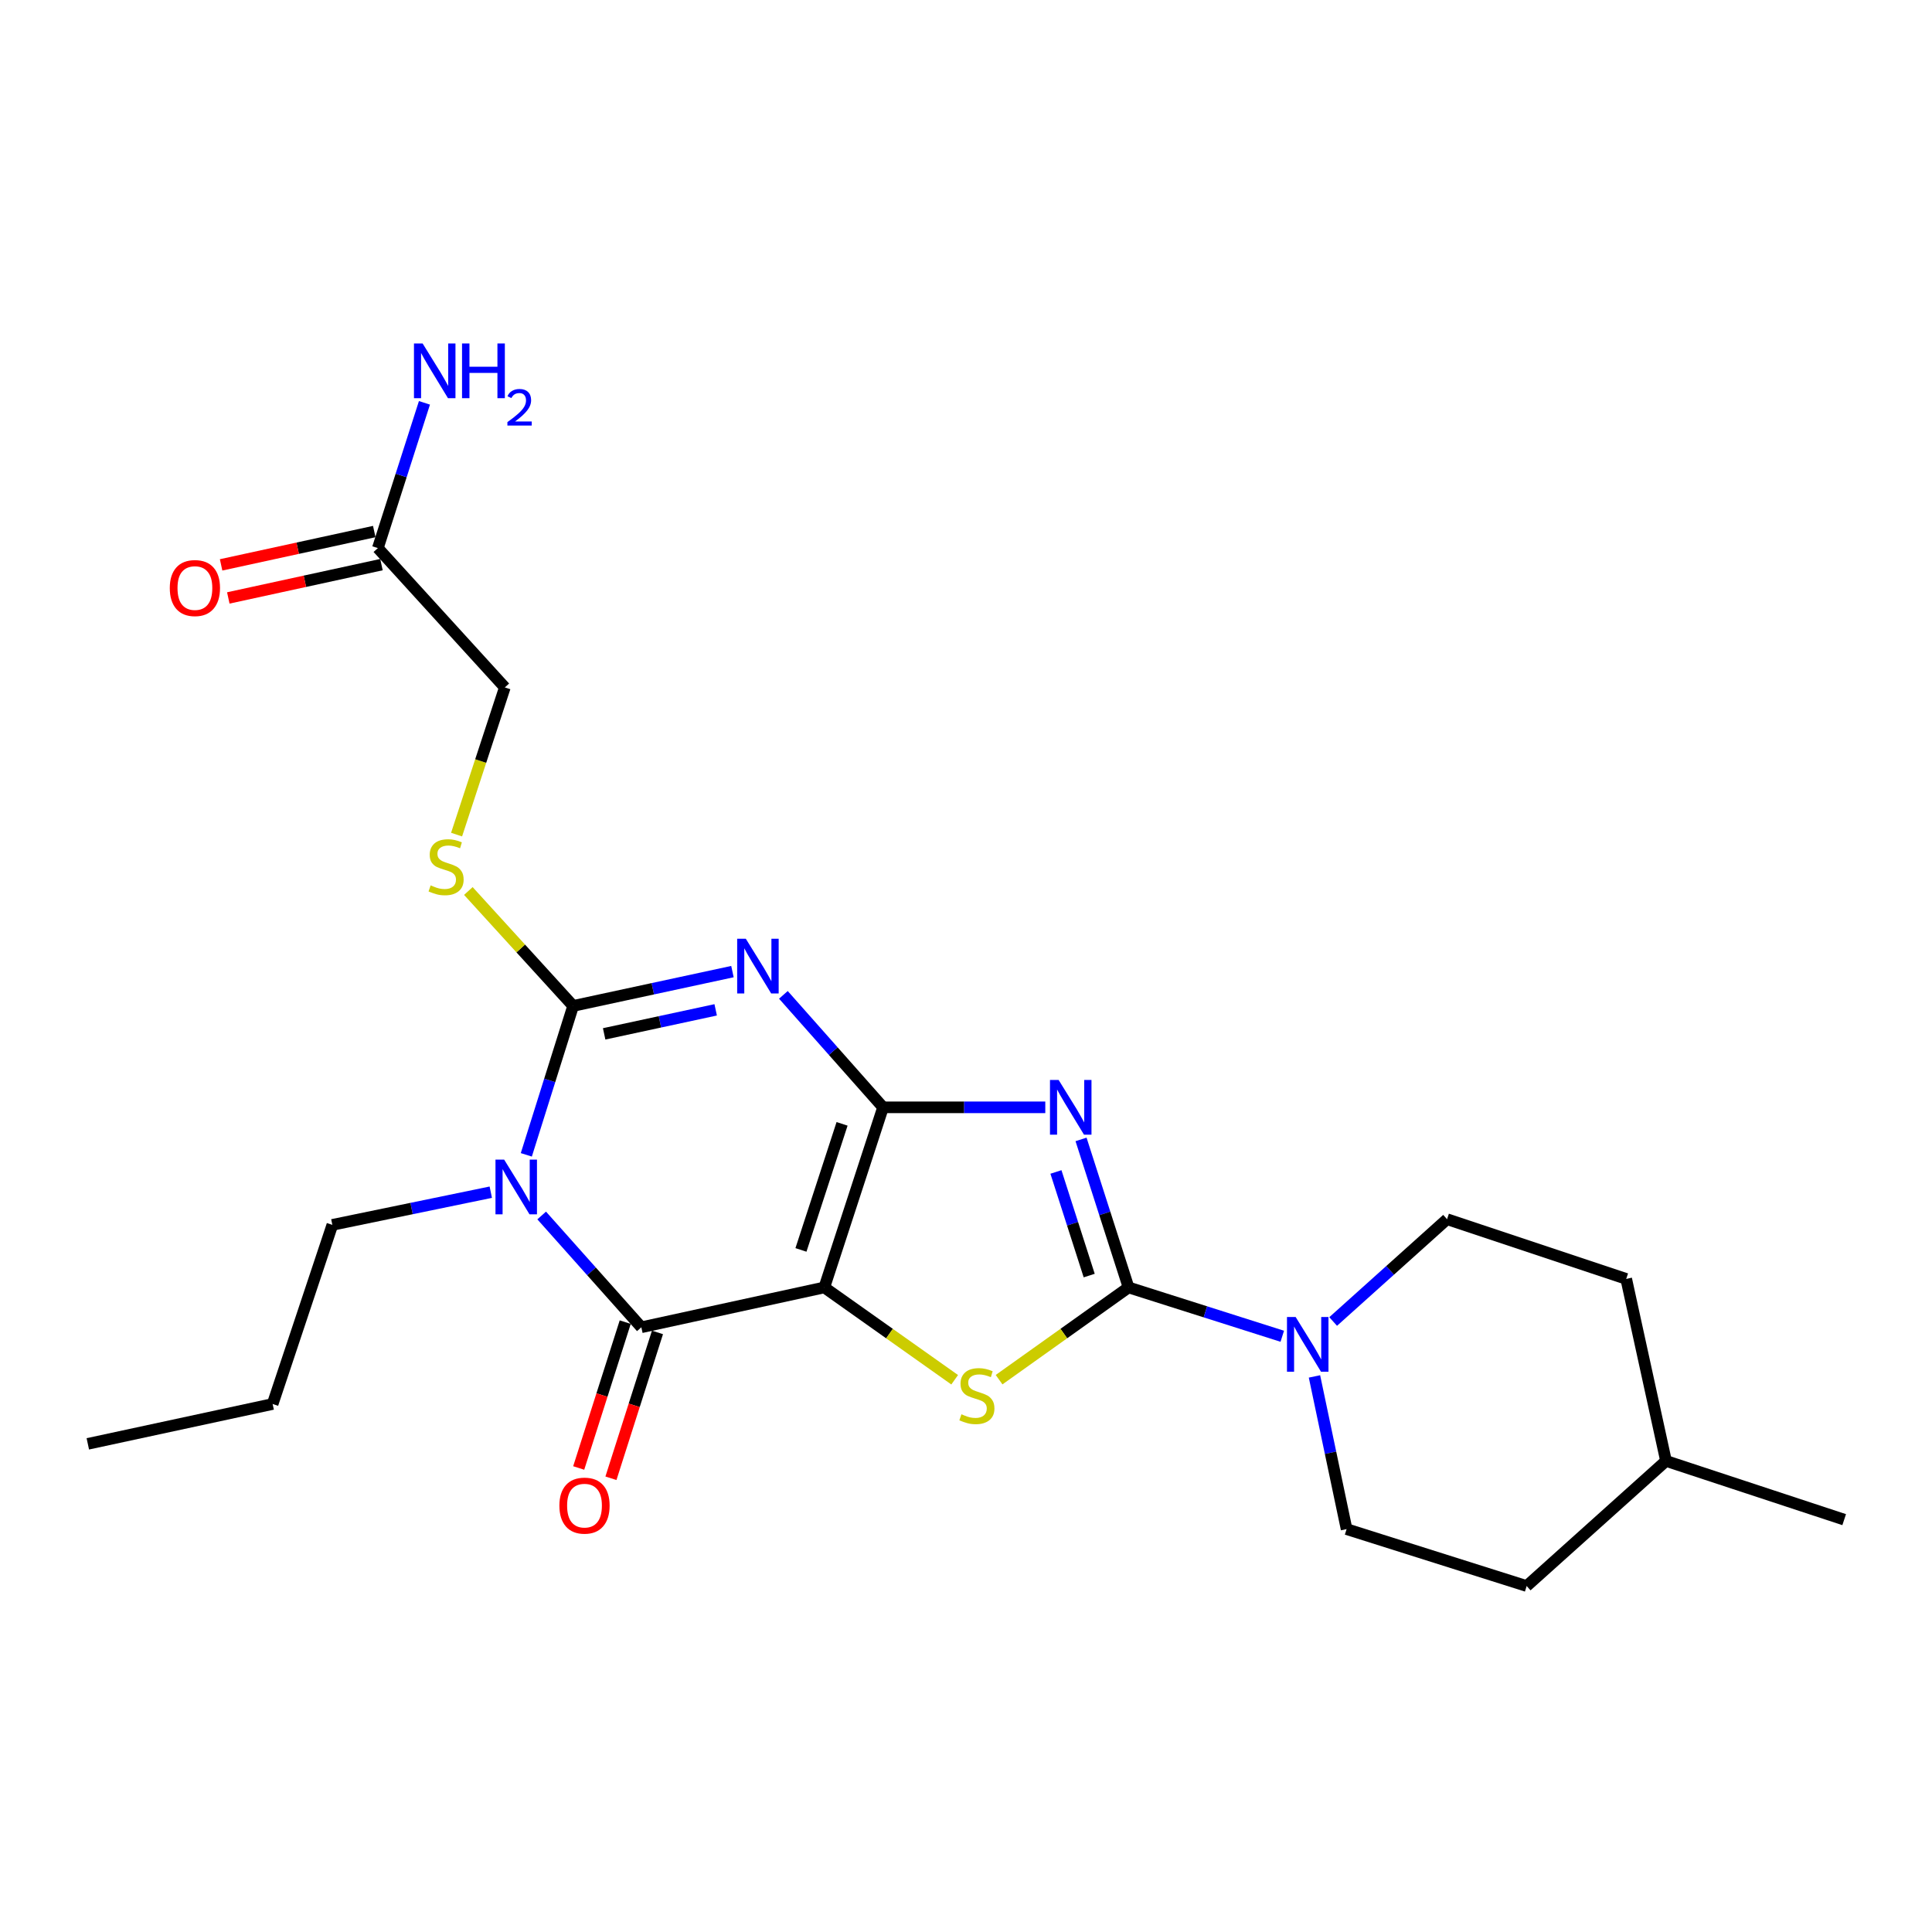 <?xml version='1.0' encoding='iso-8859-1'?>
<svg version='1.1' baseProfile='full'
              xmlns='http://www.w3.org/2000/svg'
                      xmlns:rdkit='http://www.rdkit.org/xml'
                      xmlns:xlink='http://www.w3.org/1999/xlink'
                  xml:space='preserve'
width='1000px' height='1000px' viewBox='0 0 1000 1000'>
<!-- END OF HEADER -->
<rect style='opacity:1.0;fill:#FFFFFF;stroke:none' width='1000' height='1000' x='0' y='0'> </rect>
<path class='bond-0' d='M 457.07,573.152 L 426.666,666.37' style='fill:none;fill-rule:evenodd;stroke:#000000;stroke-width:6px;stroke-linecap:butt;stroke-linejoin:miter;stroke-opacity:1' />
<path class='bond-0' d='M 435.854,581.703 L 414.572,646.955' style='fill:none;fill-rule:evenodd;stroke:#000000;stroke-width:6px;stroke-linecap:butt;stroke-linejoin:miter;stroke-opacity:1' />
<path class='bond-1' d='M 457.07,573.152 L 431.276,544.045' style='fill:none;fill-rule:evenodd;stroke:#000000;stroke-width:6px;stroke-linecap:butt;stroke-linejoin:miter;stroke-opacity:1' />
<path class='bond-1' d='M 431.276,544.045 L 405.482,514.937' style='fill:none;fill-rule:evenodd;stroke:#0000FF;stroke-width:6px;stroke-linecap:butt;stroke-linejoin:miter;stroke-opacity:1' />
<path class='bond-2' d='M 457.07,573.152 L 499.056,573.152' style='fill:none;fill-rule:evenodd;stroke:#000000;stroke-width:6px;stroke-linecap:butt;stroke-linejoin:miter;stroke-opacity:1' />
<path class='bond-2' d='M 499.056,573.152 L 541.041,573.152' style='fill:none;fill-rule:evenodd;stroke:#0000FF;stroke-width:6px;stroke-linecap:butt;stroke-linejoin:miter;stroke-opacity:1' />
<path class='bond-6' d='M 426.666,666.37 L 331.959,686.993' style='fill:none;fill-rule:evenodd;stroke:#000000;stroke-width:6px;stroke-linecap:butt;stroke-linejoin:miter;stroke-opacity:1' />
<path class='bond-7' d='M 426.666,666.37 L 460.401,690.264' style='fill:none;fill-rule:evenodd;stroke:#000000;stroke-width:6px;stroke-linecap:butt;stroke-linejoin:miter;stroke-opacity:1' />
<path class='bond-7' d='M 460.401,690.264 L 494.136,714.158' style='fill:none;fill-rule:evenodd;stroke:#CCCC00;stroke-width:6px;stroke-linecap:butt;stroke-linejoin:miter;stroke-opacity:1' />
<path class='bond-5' d='M 379.114,502.902 L 337.882,511.784' style='fill:none;fill-rule:evenodd;stroke:#0000FF;stroke-width:6px;stroke-linecap:butt;stroke-linejoin:miter;stroke-opacity:1' />
<path class='bond-5' d='M 337.882,511.784 L 296.65,520.665' style='fill:none;fill-rule:evenodd;stroke:#000000;stroke-width:6px;stroke-linecap:butt;stroke-linejoin:miter;stroke-opacity:1' />
<path class='bond-5' d='M 370.434,522.692 L 341.571,528.909' style='fill:none;fill-rule:evenodd;stroke:#0000FF;stroke-width:6px;stroke-linecap:butt;stroke-linejoin:miter;stroke-opacity:1' />
<path class='bond-5' d='M 341.571,528.909 L 312.708,535.126' style='fill:none;fill-rule:evenodd;stroke:#000000;stroke-width:6px;stroke-linecap:butt;stroke-linejoin:miter;stroke-opacity:1' />
<path class='bond-4' d='M 559.542,589.76 L 571.839,628.065' style='fill:none;fill-rule:evenodd;stroke:#0000FF;stroke-width:6px;stroke-linecap:butt;stroke-linejoin:miter;stroke-opacity:1' />
<path class='bond-4' d='M 571.839,628.065 L 584.137,666.37' style='fill:none;fill-rule:evenodd;stroke:#000000;stroke-width:6px;stroke-linecap:butt;stroke-linejoin:miter;stroke-opacity:1' />
<path class='bond-4' d='M 546.551,606.607 L 555.16,633.42' style='fill:none;fill-rule:evenodd;stroke:#0000FF;stroke-width:6px;stroke-linecap:butt;stroke-linejoin:miter;stroke-opacity:1' />
<path class='bond-4' d='M 555.16,633.42 L 563.768,660.234' style='fill:none;fill-rule:evenodd;stroke:#000000;stroke-width:6px;stroke-linecap:butt;stroke-linejoin:miter;stroke-opacity:1' />
<path class='bond-3' d='M 272.422,597.744 L 284.536,559.205' style='fill:none;fill-rule:evenodd;stroke:#0000FF;stroke-width:6px;stroke-linecap:butt;stroke-linejoin:miter;stroke-opacity:1' />
<path class='bond-3' d='M 284.536,559.205 L 296.65,520.665' style='fill:none;fill-rule:evenodd;stroke:#000000;stroke-width:6px;stroke-linecap:butt;stroke-linejoin:miter;stroke-opacity:1' />
<path class='bond-15' d='M 254.03,617.076 L 213.028,625.533' style='fill:none;fill-rule:evenodd;stroke:#0000FF;stroke-width:6px;stroke-linecap:butt;stroke-linejoin:miter;stroke-opacity:1' />
<path class='bond-15' d='M 213.028,625.533 L 172.025,633.99' style='fill:none;fill-rule:evenodd;stroke:#000000;stroke-width:6px;stroke-linecap:butt;stroke-linejoin:miter;stroke-opacity:1' />
<path class='bond-25' d='M 280.372,629.134 L 306.166,658.064' style='fill:none;fill-rule:evenodd;stroke:#0000FF;stroke-width:6px;stroke-linecap:butt;stroke-linejoin:miter;stroke-opacity:1' />
<path class='bond-25' d='M 306.166,658.064 L 331.959,686.993' style='fill:none;fill-rule:evenodd;stroke:#000000;stroke-width:6px;stroke-linecap:butt;stroke-linejoin:miter;stroke-opacity:1' />
<path class='bond-8' d='M 584.137,666.37 L 623.921,679.008' style='fill:none;fill-rule:evenodd;stroke:#000000;stroke-width:6px;stroke-linecap:butt;stroke-linejoin:miter;stroke-opacity:1' />
<path class='bond-8' d='M 623.921,679.008 L 663.705,691.646' style='fill:none;fill-rule:evenodd;stroke:#0000FF;stroke-width:6px;stroke-linecap:butt;stroke-linejoin:miter;stroke-opacity:1' />
<path class='bond-24' d='M 584.137,666.37 L 550.631,690.243' style='fill:none;fill-rule:evenodd;stroke:#000000;stroke-width:6px;stroke-linecap:butt;stroke-linejoin:miter;stroke-opacity:1' />
<path class='bond-24' d='M 550.631,690.243 L 517.125,714.116' style='fill:none;fill-rule:evenodd;stroke:#CCCC00;stroke-width:6px;stroke-linecap:butt;stroke-linejoin:miter;stroke-opacity:1' />
<path class='bond-9' d='M 296.65,520.665 L 269.533,490.924' style='fill:none;fill-rule:evenodd;stroke:#000000;stroke-width:6px;stroke-linecap:butt;stroke-linejoin:miter;stroke-opacity:1' />
<path class='bond-9' d='M 269.533,490.924 L 242.417,461.183' style='fill:none;fill-rule:evenodd;stroke:#CCCC00;stroke-width:6px;stroke-linecap:butt;stroke-linejoin:miter;stroke-opacity:1' />
<path class='bond-10' d='M 323.614,684.331 L 311.573,722.078' style='fill:none;fill-rule:evenodd;stroke:#000000;stroke-width:6px;stroke-linecap:butt;stroke-linejoin:miter;stroke-opacity:1' />
<path class='bond-10' d='M 311.573,722.078 L 299.533,759.826' style='fill:none;fill-rule:evenodd;stroke:#FF0000;stroke-width:6px;stroke-linecap:butt;stroke-linejoin:miter;stroke-opacity:1' />
<path class='bond-10' d='M 340.304,689.655 L 328.263,727.402' style='fill:none;fill-rule:evenodd;stroke:#000000;stroke-width:6px;stroke-linecap:butt;stroke-linejoin:miter;stroke-opacity:1' />
<path class='bond-10' d='M 328.263,727.402 L 316.223,765.149' style='fill:none;fill-rule:evenodd;stroke:#FF0000;stroke-width:6px;stroke-linecap:butt;stroke-linejoin:miter;stroke-opacity:1' />
<path class='bond-12' d='M 680.37,712.434 L 688.683,751.952' style='fill:none;fill-rule:evenodd;stroke:#0000FF;stroke-width:6px;stroke-linecap:butt;stroke-linejoin:miter;stroke-opacity:1' />
<path class='bond-12' d='M 688.683,751.952 L 696.995,791.471' style='fill:none;fill-rule:evenodd;stroke:#000000;stroke-width:6px;stroke-linecap:butt;stroke-linejoin:miter;stroke-opacity:1' />
<path class='bond-13' d='M 690.041,684.006 L 719.519,657.529' style='fill:none;fill-rule:evenodd;stroke:#0000FF;stroke-width:6px;stroke-linecap:butt;stroke-linejoin:miter;stroke-opacity:1' />
<path class='bond-13' d='M 719.519,657.529 L 748.996,631.051' style='fill:none;fill-rule:evenodd;stroke:#000000;stroke-width:6px;stroke-linecap:butt;stroke-linejoin:miter;stroke-opacity:1' />
<path class='bond-16' d='M 236.326,431.988 L 248.814,393.897' style='fill:none;fill-rule:evenodd;stroke:#CCCC00;stroke-width:6px;stroke-linecap:butt;stroke-linejoin:miter;stroke-opacity:1' />
<path class='bond-16' d='M 248.814,393.897 L 261.301,355.807' style='fill:none;fill-rule:evenodd;stroke:#000000;stroke-width:6px;stroke-linecap:butt;stroke-linejoin:miter;stroke-opacity:1' />
<path class='bond-11' d='M 195.578,283.689 L 261.301,355.807' style='fill:none;fill-rule:evenodd;stroke:#000000;stroke-width:6px;stroke-linecap:butt;stroke-linejoin:miter;stroke-opacity:1' />
<path class='bond-14' d='M 193.716,275.13 L 154.079,283.754' style='fill:none;fill-rule:evenodd;stroke:#000000;stroke-width:6px;stroke-linecap:butt;stroke-linejoin:miter;stroke-opacity:1' />
<path class='bond-14' d='M 154.079,283.754 L 114.442,292.378' style='fill:none;fill-rule:evenodd;stroke:#FF0000;stroke-width:6px;stroke-linecap:butt;stroke-linejoin:miter;stroke-opacity:1' />
<path class='bond-14' d='M 197.44,292.248 L 157.803,300.872' style='fill:none;fill-rule:evenodd;stroke:#000000;stroke-width:6px;stroke-linecap:butt;stroke-linejoin:miter;stroke-opacity:1' />
<path class='bond-14' d='M 157.803,300.872 L 118.166,309.496' style='fill:none;fill-rule:evenodd;stroke:#FF0000;stroke-width:6px;stroke-linecap:butt;stroke-linejoin:miter;stroke-opacity:1' />
<path class='bond-17' d='M 195.578,283.689 L 207.636,246.1' style='fill:none;fill-rule:evenodd;stroke:#000000;stroke-width:6px;stroke-linecap:butt;stroke-linejoin:miter;stroke-opacity:1' />
<path class='bond-17' d='M 207.636,246.1 L 219.694,208.51' style='fill:none;fill-rule:evenodd;stroke:#0000FF;stroke-width:6px;stroke-linecap:butt;stroke-linejoin:miter;stroke-opacity:1' />
<path class='bond-19' d='M 696.995,791.471 L 790.203,820.932' style='fill:none;fill-rule:evenodd;stroke:#000000;stroke-width:6px;stroke-linecap:butt;stroke-linejoin:miter;stroke-opacity:1' />
<path class='bond-18' d='M 748.996,631.051 L 841.727,661.961' style='fill:none;fill-rule:evenodd;stroke:#000000;stroke-width:6px;stroke-linecap:butt;stroke-linejoin:miter;stroke-opacity:1' />
<path class='bond-21' d='M 172.025,633.99 L 141.115,726.711' style='fill:none;fill-rule:evenodd;stroke:#000000;stroke-width:6px;stroke-linecap:butt;stroke-linejoin:miter;stroke-opacity:1' />
<path class='bond-20' d='M 841.727,661.961 L 862.321,756.172' style='fill:none;fill-rule:evenodd;stroke:#000000;stroke-width:6px;stroke-linecap:butt;stroke-linejoin:miter;stroke-opacity:1' />
<path class='bond-26' d='M 790.203,820.932 L 862.321,756.172' style='fill:none;fill-rule:evenodd;stroke:#000000;stroke-width:6px;stroke-linecap:butt;stroke-linejoin:miter;stroke-opacity:1' />
<path class='bond-22' d='M 862.321,756.172 L 954.545,786.566' style='fill:none;fill-rule:evenodd;stroke:#000000;stroke-width:6px;stroke-linecap:butt;stroke-linejoin:miter;stroke-opacity:1' />
<path class='bond-23' d='M 141.115,726.711 L 45.455,747.335' style='fill:none;fill-rule:evenodd;stroke:#000000;stroke-width:6px;stroke-linecap:butt;stroke-linejoin:miter;stroke-opacity:1' />
<path  class='atom-2' d='M 386.04 485.902
L 395.32 500.902
Q 396.24 502.382, 397.72 505.062
Q 399.2 507.742, 399.28 507.902
L 399.28 485.902
L 403.04 485.902
L 403.04 514.222
L 399.16 514.222
L 389.2 497.822
Q 388.04 495.902, 386.8 493.702
Q 385.6 491.502, 385.24 490.822
L 385.24 514.222
L 381.56 514.222
L 381.56 485.902
L 386.04 485.902
' fill='#0000FF'/>
<path  class='atom-3' d='M 547.95 558.992
L 557.23 573.992
Q 558.15 575.472, 559.63 578.152
Q 561.11 580.832, 561.19 580.992
L 561.19 558.992
L 564.95 558.992
L 564.95 587.312
L 561.07 587.312
L 551.11 570.912
Q 549.95 568.992, 548.71 566.792
Q 547.51 564.592, 547.15 563.912
L 547.15 587.312
L 543.47 587.312
L 543.47 558.992
L 547.95 558.992
' fill='#0000FF'/>
<path  class='atom-4' d='M 260.939 600.2
L 270.219 615.2
Q 271.139 616.68, 272.619 619.36
Q 274.099 622.04, 274.179 622.2
L 274.179 600.2
L 277.939 600.2
L 277.939 628.52
L 274.059 628.52
L 264.099 612.12
Q 262.939 610.2, 261.699 608
Q 260.499 605.8, 260.139 605.12
L 260.139 628.52
L 256.459 628.52
L 256.459 600.2
L 260.939 600.2
' fill='#0000FF'/>
<path  class='atom-8' d='M 497.635 732.023
Q 497.955 732.143, 499.275 732.703
Q 500.595 733.263, 502.035 733.623
Q 503.515 733.943, 504.955 733.943
Q 507.635 733.943, 509.195 732.663
Q 510.755 731.343, 510.755 729.063
Q 510.755 727.503, 509.955 726.543
Q 509.195 725.583, 507.995 725.063
Q 506.795 724.543, 504.795 723.943
Q 502.275 723.183, 500.755 722.463
Q 499.275 721.743, 498.195 720.223
Q 497.155 718.703, 497.155 716.143
Q 497.155 712.583, 499.555 710.383
Q 501.995 708.183, 506.795 708.183
Q 510.075 708.183, 513.795 709.743
L 512.875 712.823
Q 509.475 711.423, 506.915 711.423
Q 504.155 711.423, 502.635 712.583
Q 501.115 713.703, 501.155 715.663
Q 501.155 717.183, 501.915 718.103
Q 502.715 719.023, 503.835 719.543
Q 504.995 720.063, 506.915 720.663
Q 509.475 721.463, 510.995 722.263
Q 512.515 723.063, 513.595 724.703
Q 514.715 726.303, 514.715 729.063
Q 514.715 732.983, 512.075 735.103
Q 509.475 737.183, 505.115 737.183
Q 502.595 737.183, 500.675 736.623
Q 498.795 736.103, 496.555 735.183
L 497.635 732.023
' fill='#CCCC00'/>
<path  class='atom-9' d='M 670.618 681.67
L 679.898 696.67
Q 680.818 698.15, 682.298 700.83
Q 683.778 703.51, 683.858 703.67
L 683.858 681.67
L 687.618 681.67
L 687.618 709.99
L 683.738 709.99
L 673.778 693.59
Q 672.618 691.67, 671.378 689.47
Q 670.178 687.27, 669.818 686.59
L 669.818 709.99
L 666.138 709.99
L 666.138 681.67
L 670.618 681.67
' fill='#0000FF'/>
<path  class='atom-10' d='M 222.897 458.268
Q 223.217 458.388, 224.537 458.948
Q 225.857 459.508, 227.297 459.868
Q 228.777 460.188, 230.217 460.188
Q 232.897 460.188, 234.457 458.908
Q 236.017 457.588, 236.017 455.308
Q 236.017 453.748, 235.217 452.788
Q 234.457 451.828, 233.257 451.308
Q 232.057 450.788, 230.057 450.188
Q 227.537 449.428, 226.017 448.708
Q 224.537 447.988, 223.457 446.468
Q 222.417 444.948, 222.417 442.388
Q 222.417 438.828, 224.817 436.628
Q 227.257 434.428, 232.057 434.428
Q 235.337 434.428, 239.057 435.988
L 238.137 439.068
Q 234.737 437.668, 232.177 437.668
Q 229.417 437.668, 227.897 438.828
Q 226.377 439.948, 226.417 441.908
Q 226.417 443.428, 227.177 444.348
Q 227.977 445.268, 229.097 445.788
Q 230.257 446.308, 232.177 446.908
Q 234.737 447.708, 236.257 448.508
Q 237.777 449.308, 238.857 450.948
Q 239.977 452.548, 239.977 455.308
Q 239.977 459.228, 237.337 461.348
Q 234.737 463.428, 230.377 463.428
Q 227.857 463.428, 225.937 462.868
Q 224.057 462.348, 221.817 461.428
L 222.897 458.268
' fill='#CCCC00'/>
<path  class='atom-11' d='M 289.538 779.308
Q 289.538 772.508, 292.898 768.708
Q 296.258 764.908, 302.538 764.908
Q 308.818 764.908, 312.178 768.708
Q 315.538 772.508, 315.538 779.308
Q 315.538 786.188, 312.138 790.108
Q 308.738 793.988, 302.538 793.988
Q 296.298 793.988, 292.898 790.108
Q 289.538 786.228, 289.538 779.308
M 302.538 790.788
Q 306.858 790.788, 309.178 787.908
Q 311.538 784.988, 311.538 779.308
Q 311.538 773.748, 309.178 770.948
Q 306.858 768.108, 302.538 768.108
Q 298.218 768.108, 295.858 770.908
Q 293.538 773.708, 293.538 779.308
Q 293.538 785.028, 295.858 787.908
Q 298.218 790.788, 302.538 790.788
' fill='#FF0000'/>
<path  class='atom-15' d='M 87.881 304.373
Q 87.881 297.573, 91.241 293.773
Q 94.601 289.973, 100.881 289.973
Q 107.161 289.973, 110.521 293.773
Q 113.881 297.573, 113.881 304.373
Q 113.881 311.253, 110.481 315.173
Q 107.081 319.053, 100.881 319.053
Q 94.641 319.053, 91.241 315.173
Q 87.881 311.293, 87.881 304.373
M 100.881 315.853
Q 105.201 315.853, 107.521 312.973
Q 109.881 310.053, 109.881 304.373
Q 109.881 298.813, 107.521 296.013
Q 105.201 293.173, 100.881 293.173
Q 96.561 293.173, 94.201 295.973
Q 91.881 298.773, 91.881 304.373
Q 91.881 310.093, 94.201 312.973
Q 96.561 315.853, 100.881 315.853
' fill='#FF0000'/>
<path  class='atom-18' d='M 218.749 177.781
L 228.029 192.781
Q 228.949 194.261, 230.429 196.941
Q 231.909 199.621, 231.989 199.781
L 231.989 177.781
L 235.749 177.781
L 235.749 206.101
L 231.869 206.101
L 221.909 189.701
Q 220.749 187.781, 219.509 185.581
Q 218.309 183.381, 217.949 182.701
L 217.949 206.101
L 214.269 206.101
L 214.269 177.781
L 218.749 177.781
' fill='#0000FF'/>
<path  class='atom-18' d='M 239.149 177.781
L 242.989 177.781
L 242.989 189.821
L 257.469 189.821
L 257.469 177.781
L 261.309 177.781
L 261.309 206.101
L 257.469 206.101
L 257.469 193.021
L 242.989 193.021
L 242.989 206.101
L 239.149 206.101
L 239.149 177.781
' fill='#0000FF'/>
<path  class='atom-18' d='M 262.682 205.108
Q 263.368 203.339, 265.005 202.362
Q 266.642 201.359, 268.912 201.359
Q 271.737 201.359, 273.321 202.89
Q 274.905 204.421, 274.905 207.14
Q 274.905 209.912, 272.846 212.5
Q 270.813 215.087, 266.589 218.149
L 275.222 218.149
L 275.222 220.261
L 262.629 220.261
L 262.629 218.492
Q 266.114 216.011, 268.173 214.163
Q 270.259 212.315, 271.262 210.652
Q 272.265 208.988, 272.265 207.272
Q 272.265 205.477, 271.367 204.474
Q 270.47 203.471, 268.912 203.471
Q 267.407 203.471, 266.404 204.078
Q 265.401 204.685, 264.688 206.032
L 262.682 205.108
' fill='#0000FF'/>
</svg>
